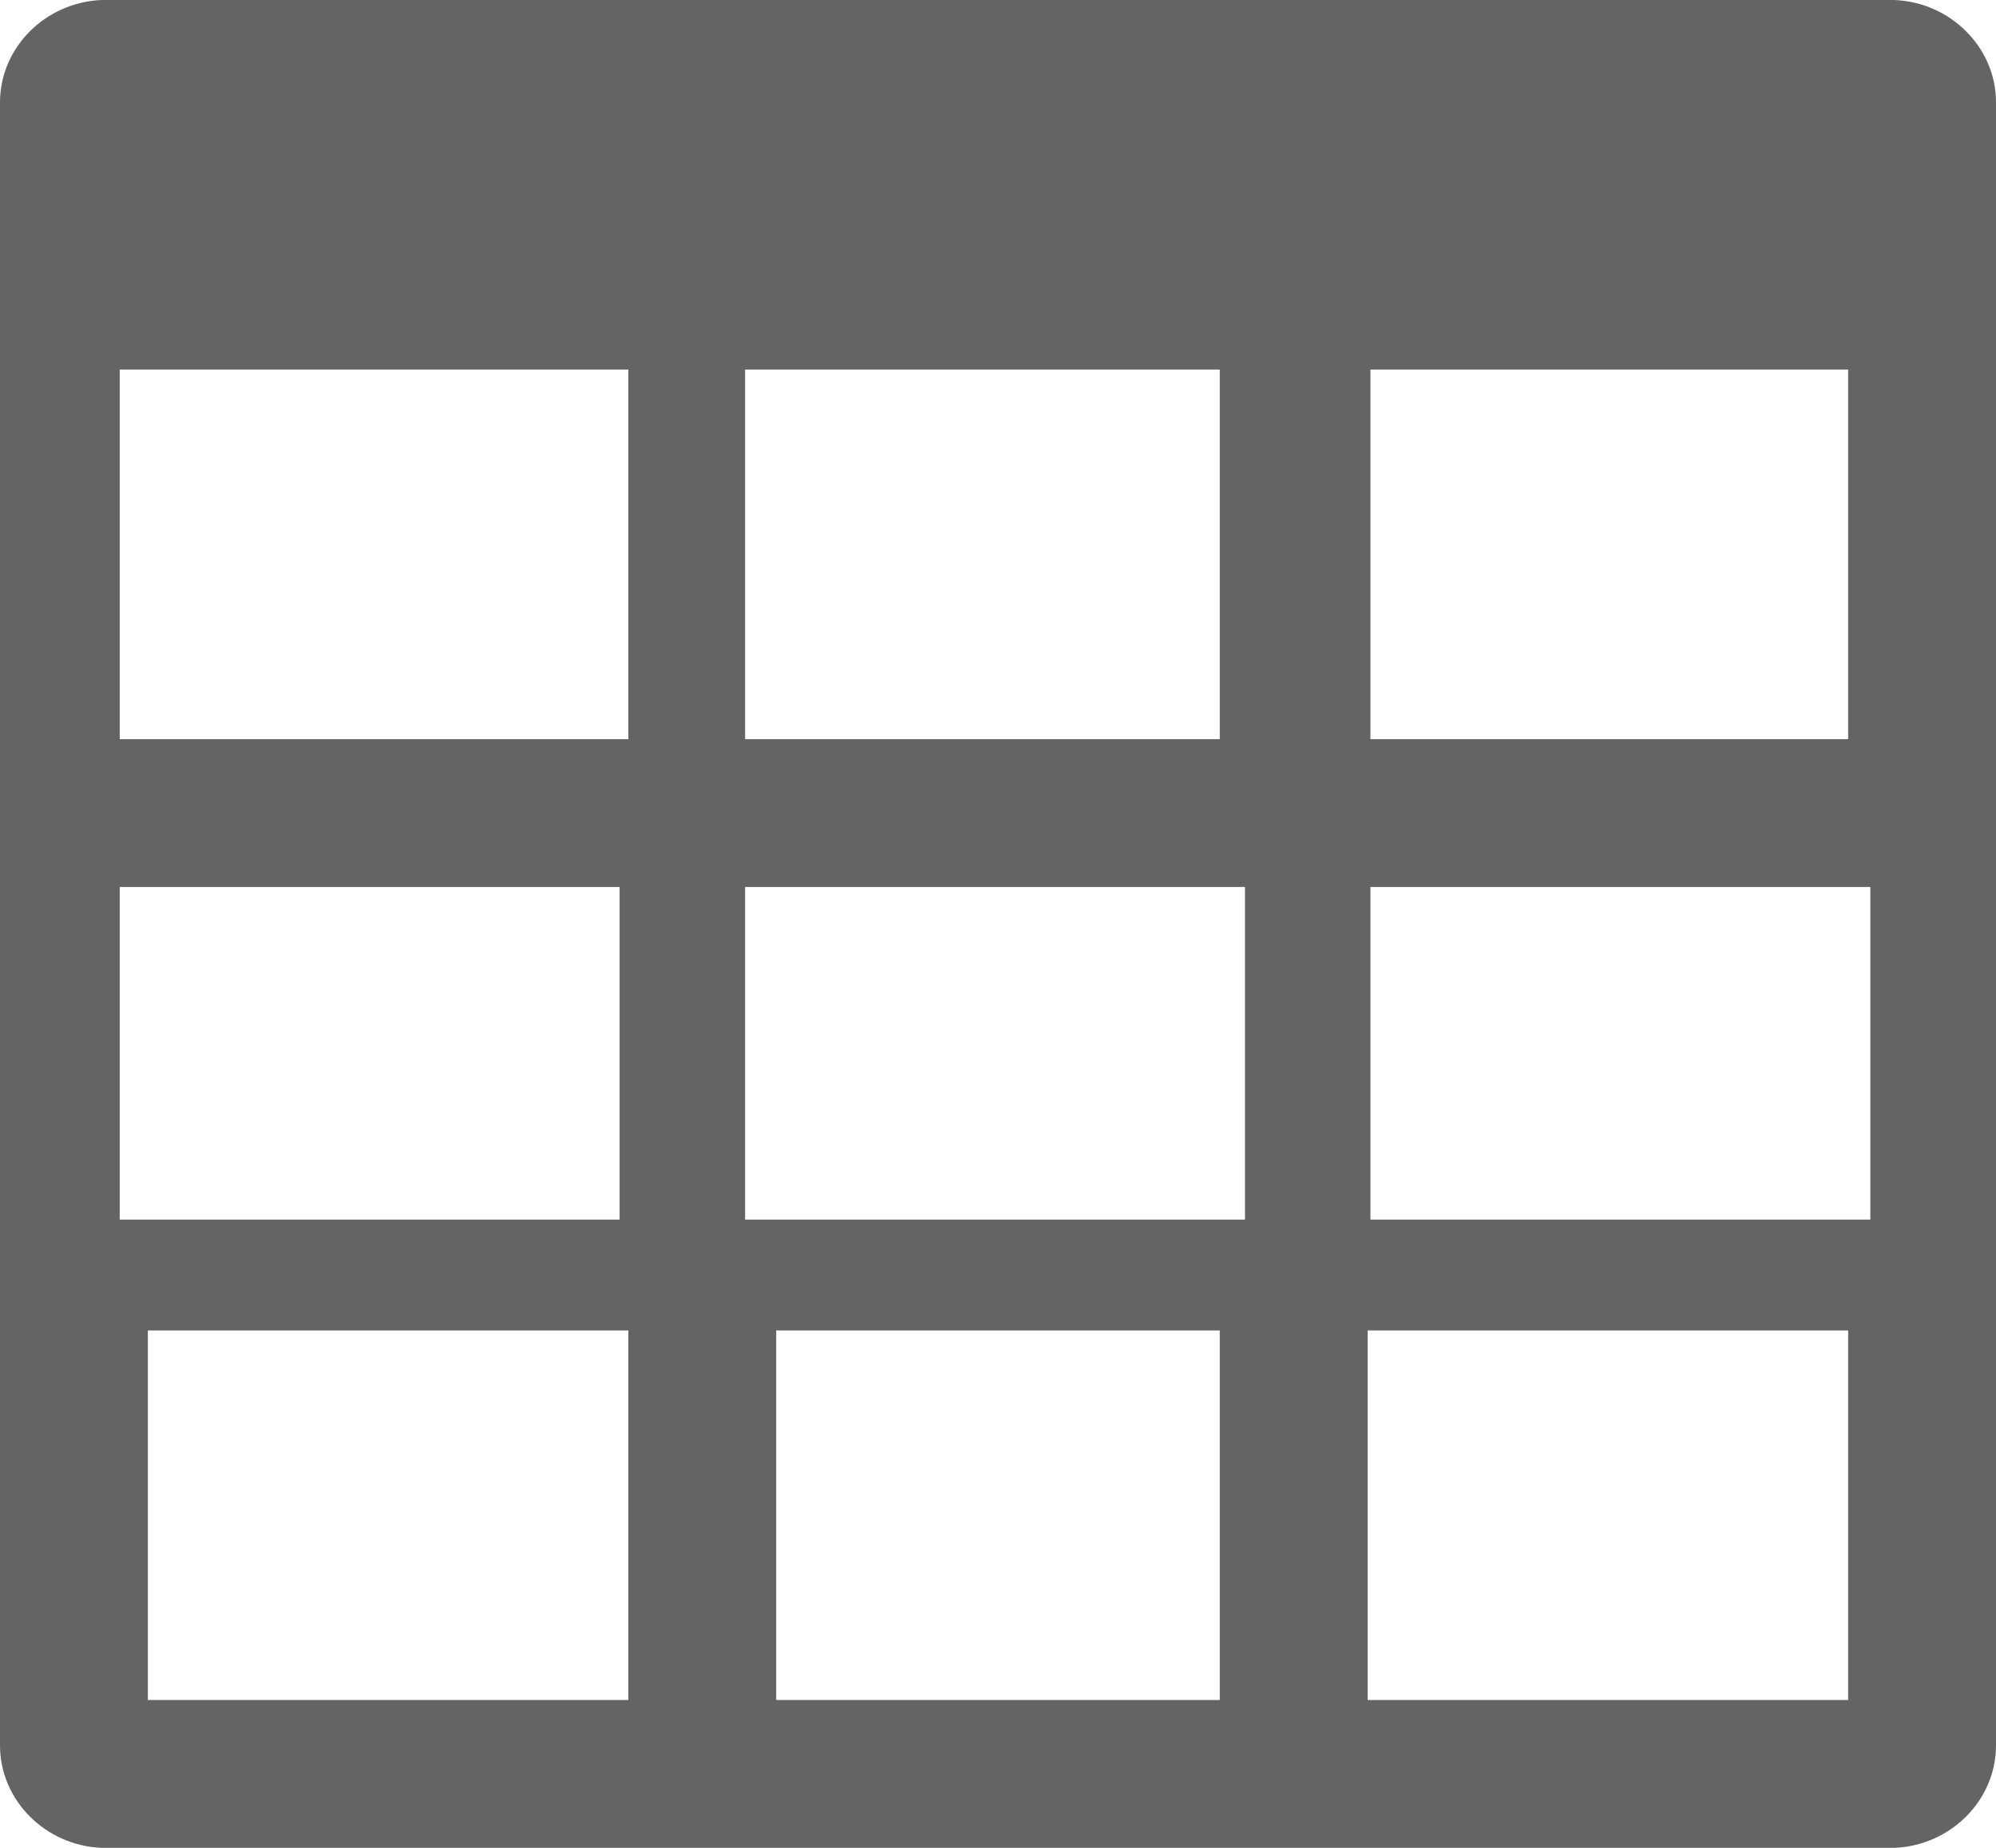 ﻿<?xml version="1.0" encoding="utf-8"?>
<svg version="1.1" xmlns:xlink="http://www.w3.org/1999/xlink" width="54px" height="50px" xmlns="http://www.w3.org/2000/svg">
  <g transform="matrix(1 0 0 1 -1826 -866 )">
    <path d="M 0 2.77  C 0 1.277  1.241 0.055  2.758 0  L 51.242 0  C 52.759 0.055  54 1.277  54 2.77  L 54 47.229  C 54 48.723  52.759 49.945  51.242 50  L 2.758 50  C 1.241 49.945  0 48.723  0 47.229  L 0 2.77  Z M 17 10  L 3.239 10  L 3.239 20  L 17 20  L 17 10  Z M 33 10  L 20.158 10  L 20.158 20  L 33 20  L 33 10  Z M 50 10  L 37.076 10  L 37.076 20  L 50 20  L 50 10  Z M 16.763 24  L 3.239 24  L 3.239 33  L 16.763 33  L 16.763 24  Z M 33.682 24  L 20.158 24  L 20.158 33  L 33.682 33  L 33.682 24  Z M 50.6 24  L 37.076 24  L 37.076 33  L 50.6 33  L 50.6 24  Z M 17 36  L 4 36  L 4 46  L 17 46  L 17 36  Z M 33 36  L 21 36  L 21 46  L 33 46  L 33 36  Z M 50 36  L 37 36  L 37 46  L 50 46  L 50 36  Z " fill-rule="nonzero" fill="#646464" stroke="none" transform="matrix(1 0 0 1 1826 866 )" />
  </g>
</svg>